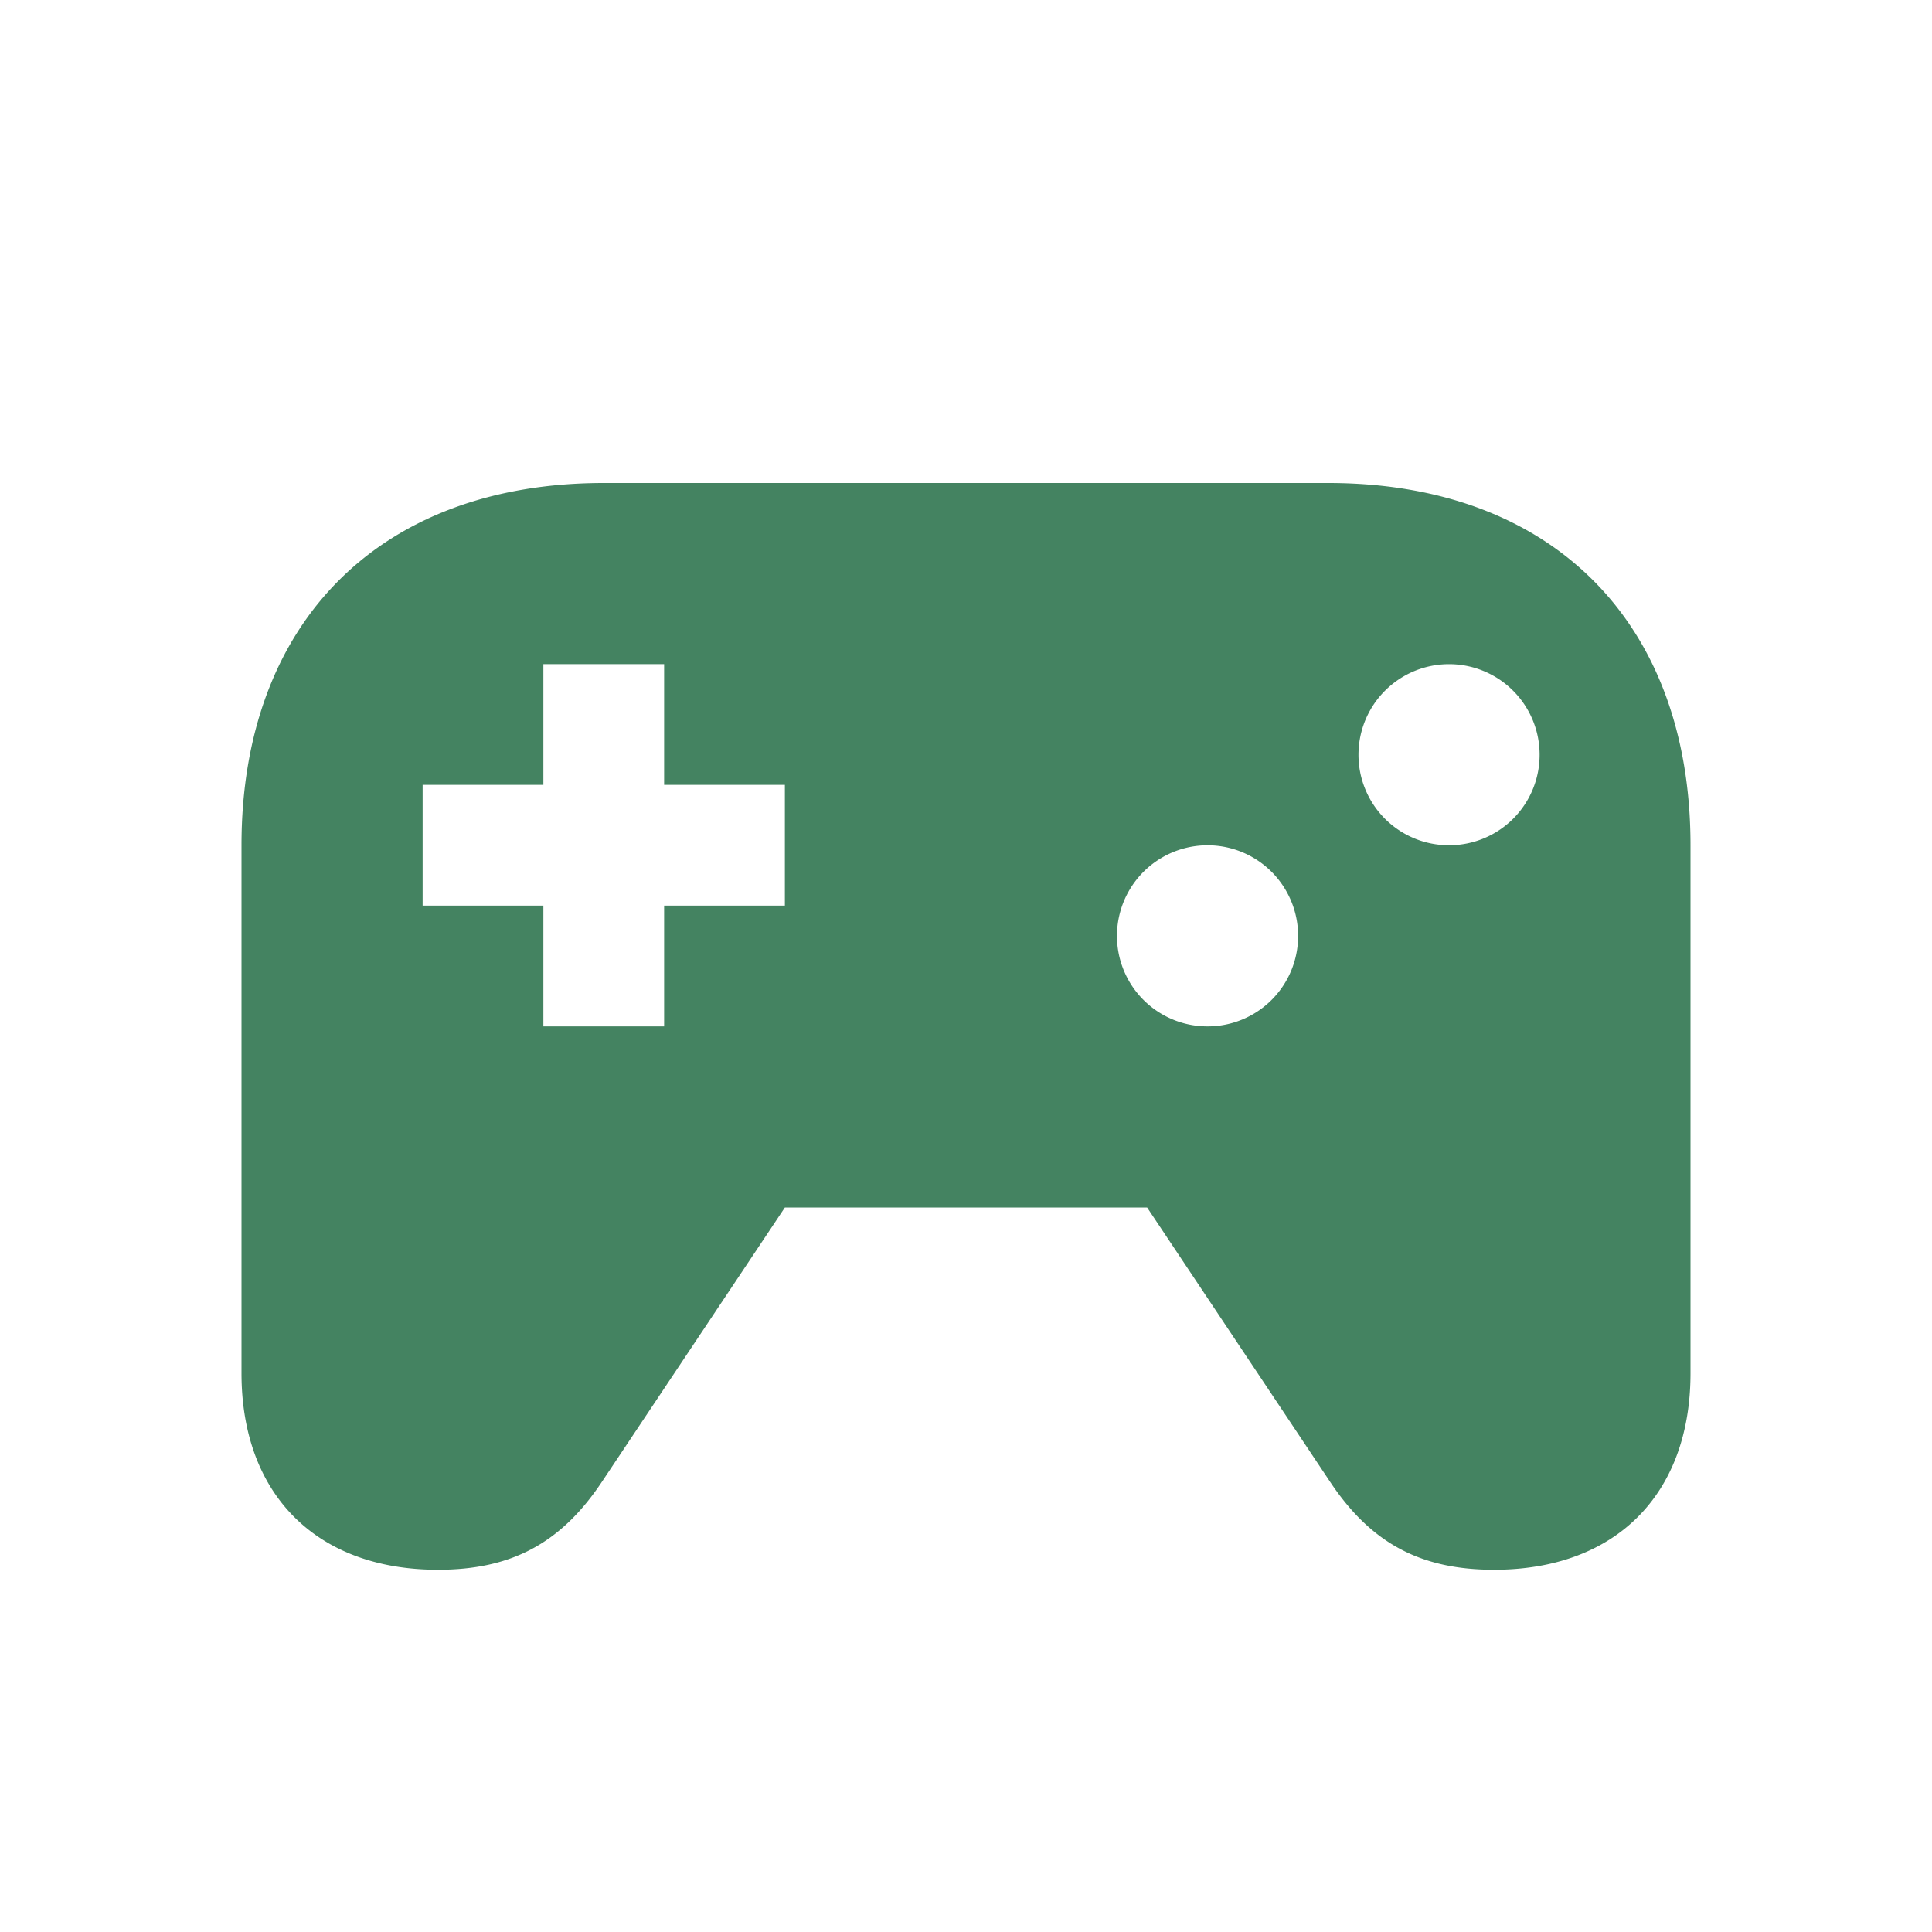 <svg xmlns="http://www.w3.org/2000/svg" viewBox="0 0 20 20" fill="#448361"><path d="M13.75 5h-7.5C3.938 5 2.5 6.438 2.5 8.75v5.466c0 1.256.778 2.034 2.034 2.034.76 0 1.272-.275 1.694-.906L8.125 12.5h3.75l1.897 2.844c.422.631.934.906 1.694.906 1.256 0 2.034-.778 2.034-2.034V8.75C17.5 6.438 16.063 5 13.75 5M8.125 9.375h-1.25v1.25h-1.25v-1.25h-1.25v-1.25h1.25v-1.25h1.25v1.25h1.25zm4.375 1.25a.936.936 0 0 1-.937-.937.936.936 0 1 1 1.875 0 .936.936 0 0 1-.938.937M15 8.75a.936.936 0 0 1-.937-.937.936.936 0 1 1 1.875 0A.936.936 0 0 1 15 8.75" fill="#448361"></path></svg>
